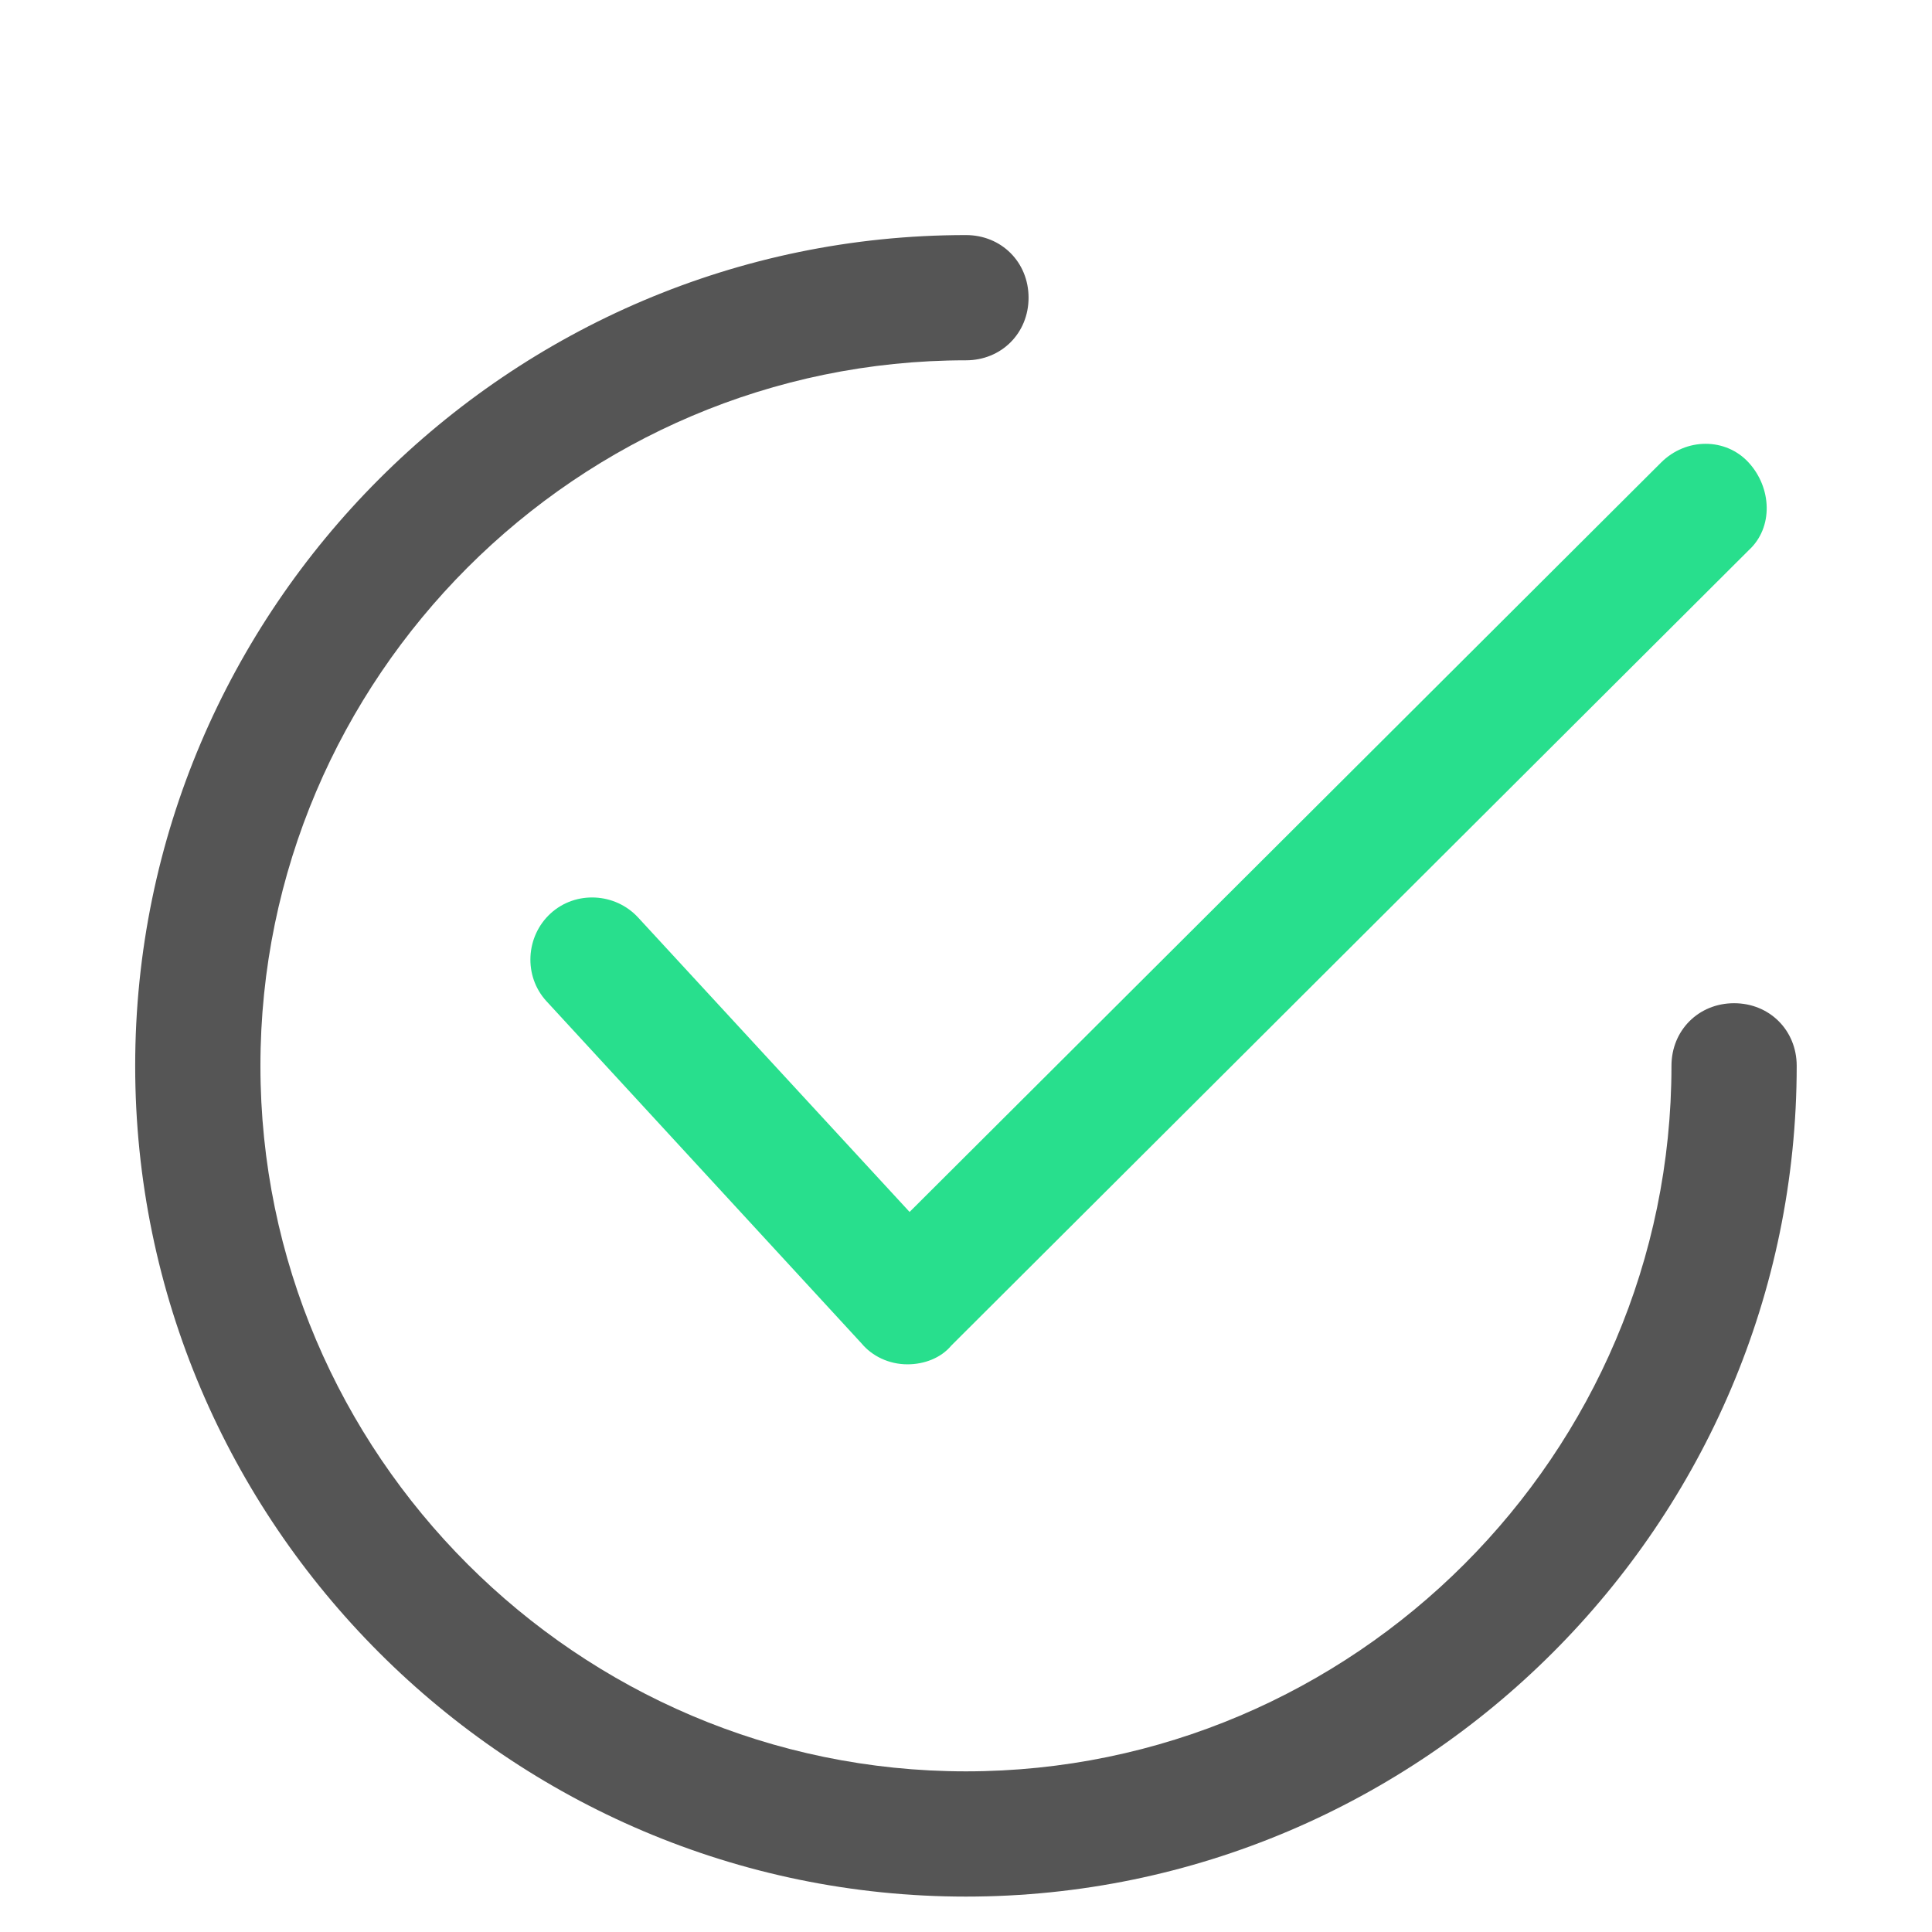 <?xml version="1.0" encoding="UTF-8"?> <svg xmlns="http://www.w3.org/2000/svg" xmlns:xlink="http://www.w3.org/1999/xlink" version="1.1" id="Capa_1" x="0px" y="0px" viewBox="0 0 415.869 415.869" style="enable-background:new 0 0 415.869 415.869;" xml:space="preserve" width="512px" height="512px" class=""><g transform="matrix(0.86 0 0 0.86 29.099 50.6)"><path style="fill:#28DF8D" d="M193.306,282.645L193.306,282.645c-4.702,0-8.882-2.09-11.494-5.224l-78.89-85.682 c-5.747-6.269-5.224-16.196,1.045-21.943c6.269-5.747,16.196-5.224,21.943,1.045l67.918,73.665L381.91,56.947 c6.269-6.269,16.196-6.269,21.943,0c5.747,6.269,6.269,16.196,0,21.943L204.278,277.943 C201.665,281.078,197.486,282.645,193.306,282.645z" data-original="#00BBD3" class="" data-old_color="#00BBD3"></path><path style="fill:#555555" d="M207.935,415.869C93.518,415.869,0,322.351,0,207.935S93.518,0,207.935,0 c8.882,0,15.673,6.792,15.673,15.673s-6.792,15.673-15.673,15.673c-97.176,0-176.588,79.412-176.588,176.588 s79.412,176.588,176.588,176.588s176.588-79.412,176.588-176.588c0-8.882,6.792-15.673,15.673-15.673s15.673,6.792,15.673,15.673 C415.869,322.351,322.351,415.869,207.935,415.869z" data-original="#3A2C51" class="active-path" data-old_color="#3A2C51"></path></g> </svg> 